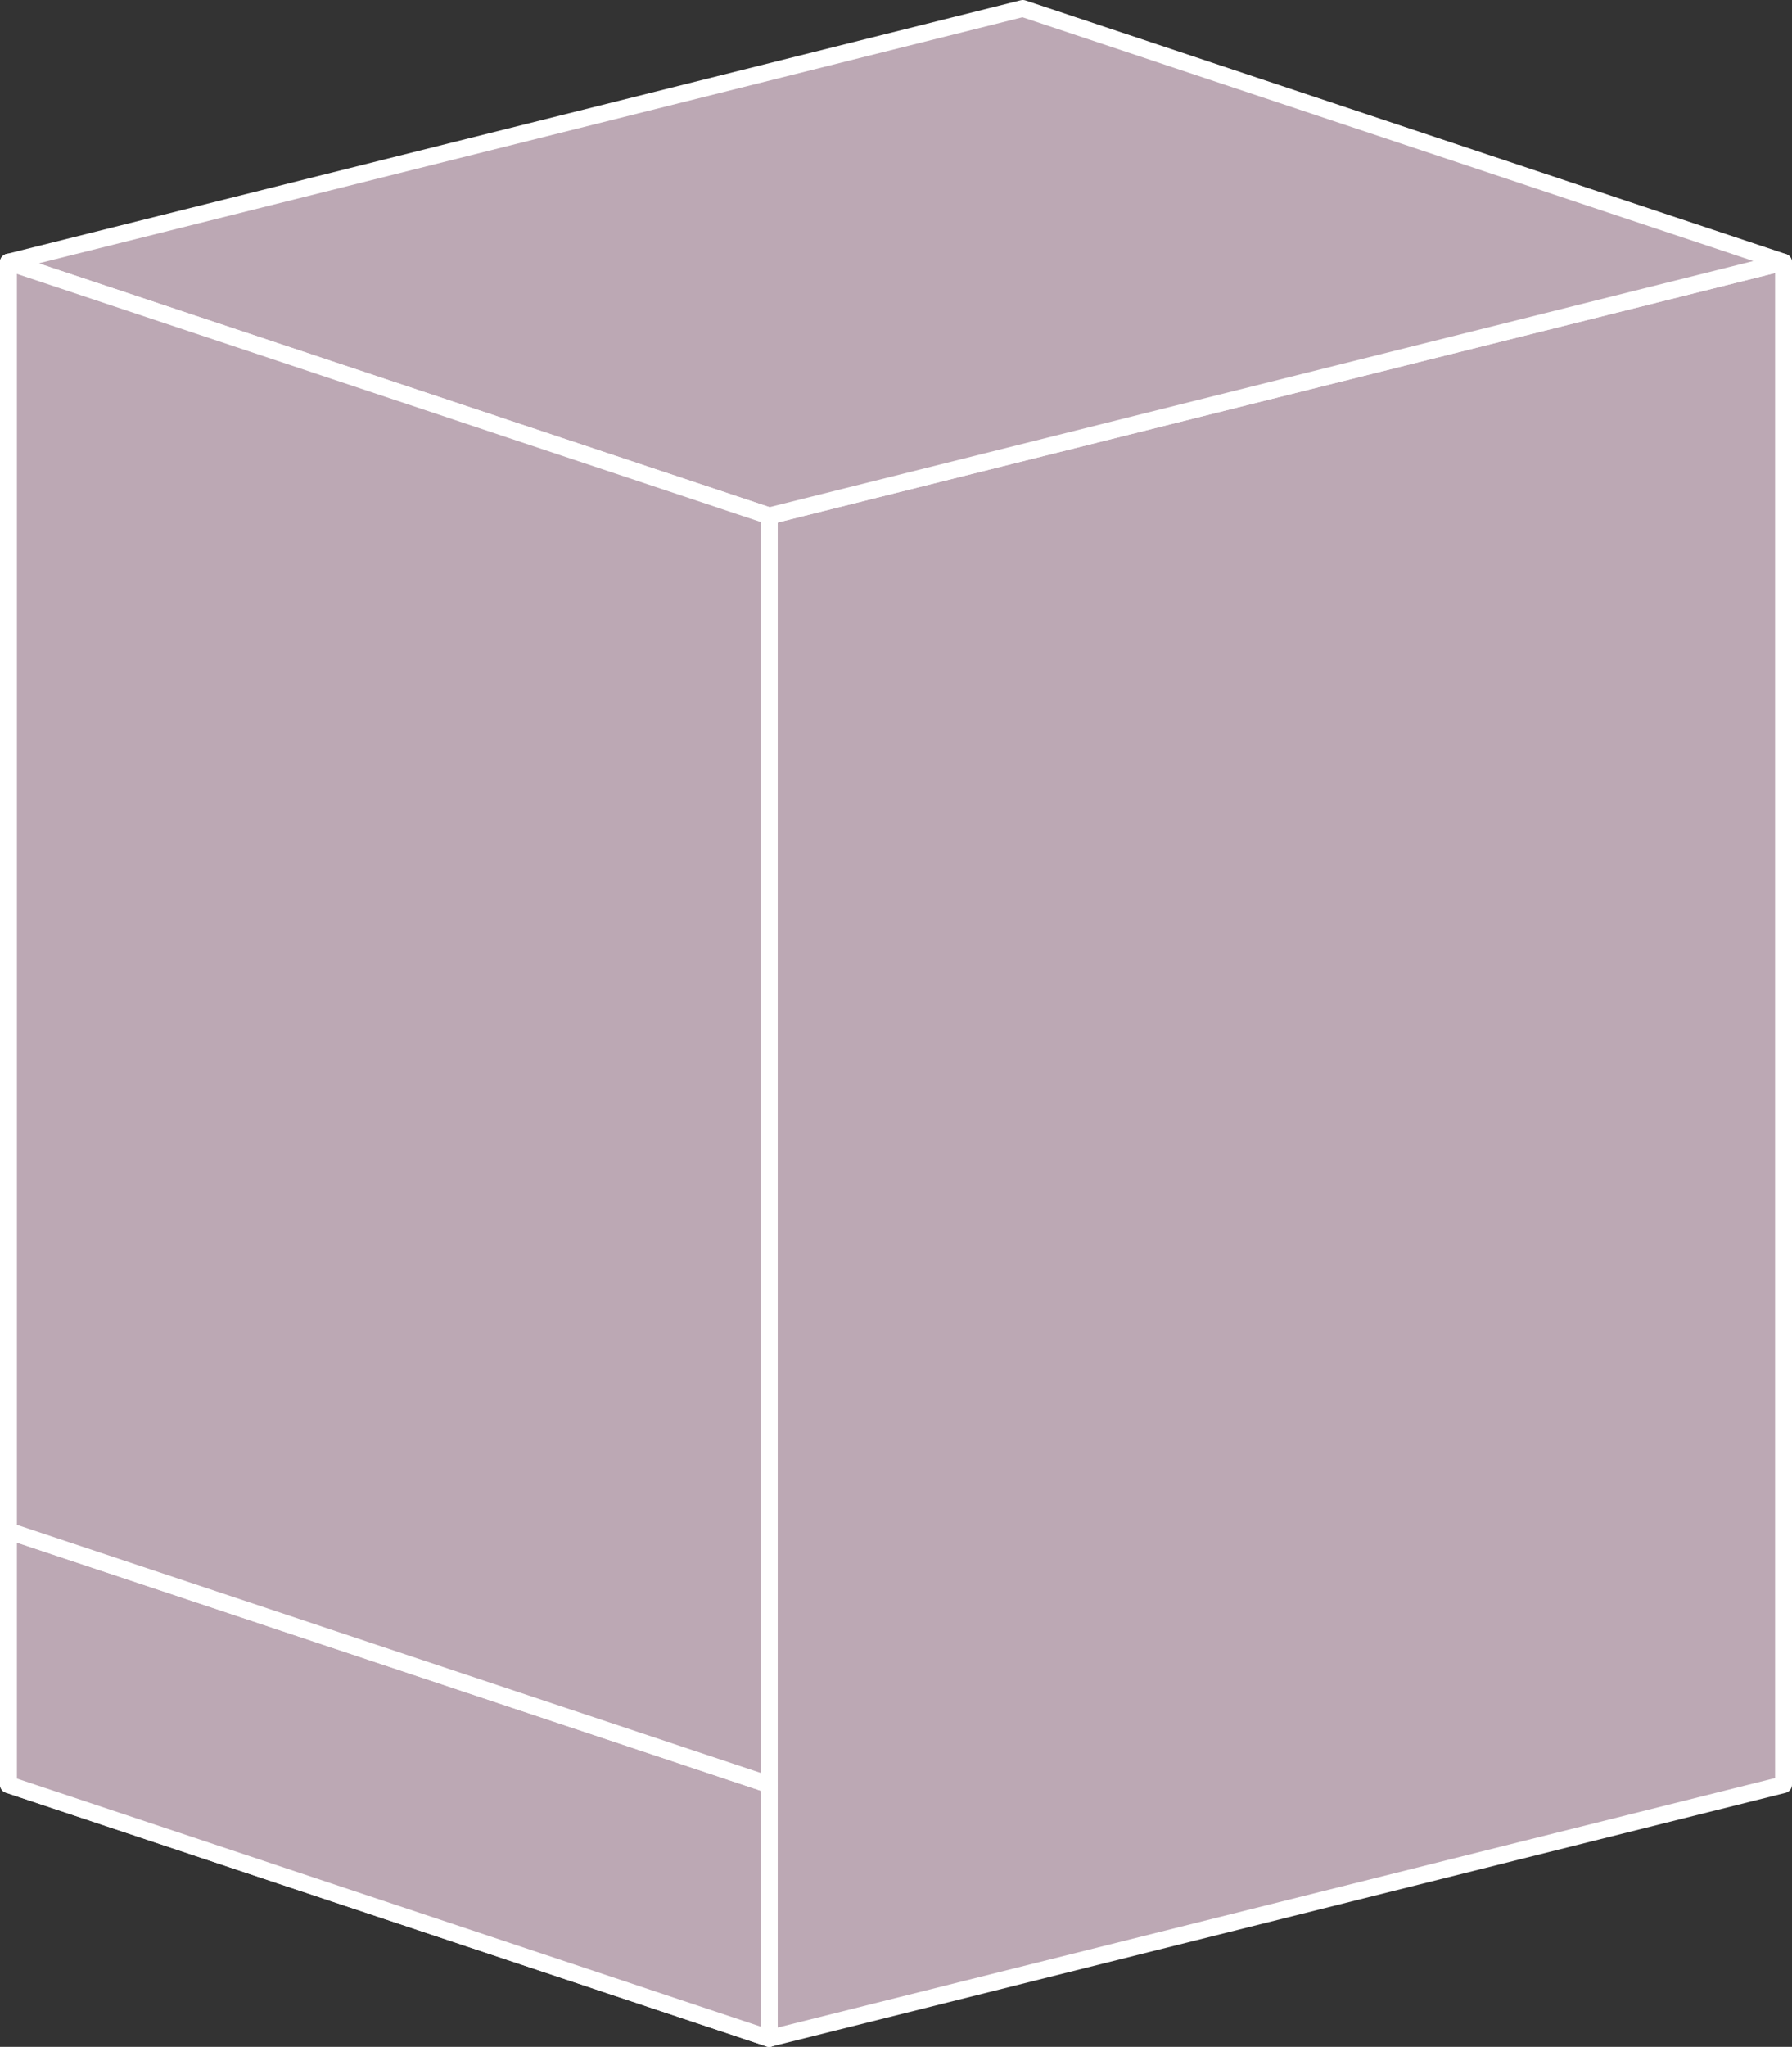 <?xml version="1.0" encoding="UTF-8"?>
<svg id="b" data-name="レイヤー 2" xmlns="http://www.w3.org/2000/svg" viewBox="0 0 106 121">
  <rect x="0" y="0" width="106" height="121" fill="#333333" stroke="none"/>
  <defs>
    <style>
      .d {
        fill: #bca8b4;
      }

      .d, .e {
        stroke: #fff;
        stroke-linecap: round;
        stroke-linejoin: round;
      }

      .e {
        fill: #c2c9d0;
      }
    </style>
  </defs>
  <g id="c" data-name="t">
    <polygon class="e" points="45.5 120.5 .5 105.5 .5 15.5 45.5 30.5 45.5 120.5"/>
    <g>
      <polygon class="d" points="105.5 105.5 45.5 120.5 45.5 30.5 105.5 15.5 105.5 105.5"/>
      <polygon class="d" points="105.5 15.5 45.5 30.5 .5 15.5 60.5 .5 105.5 15.5"/>
    </g>
    <polygon class="d" points="45.5 120.5 .5 105.5 .5 90.5 45.5 105.5 45.5 120.5"/>
    <polygon class="d" points="45.5 105.5 .5 90.5 .5 15.5 45.5 30.5 45.5 105.5"/>
  </g>
</svg>